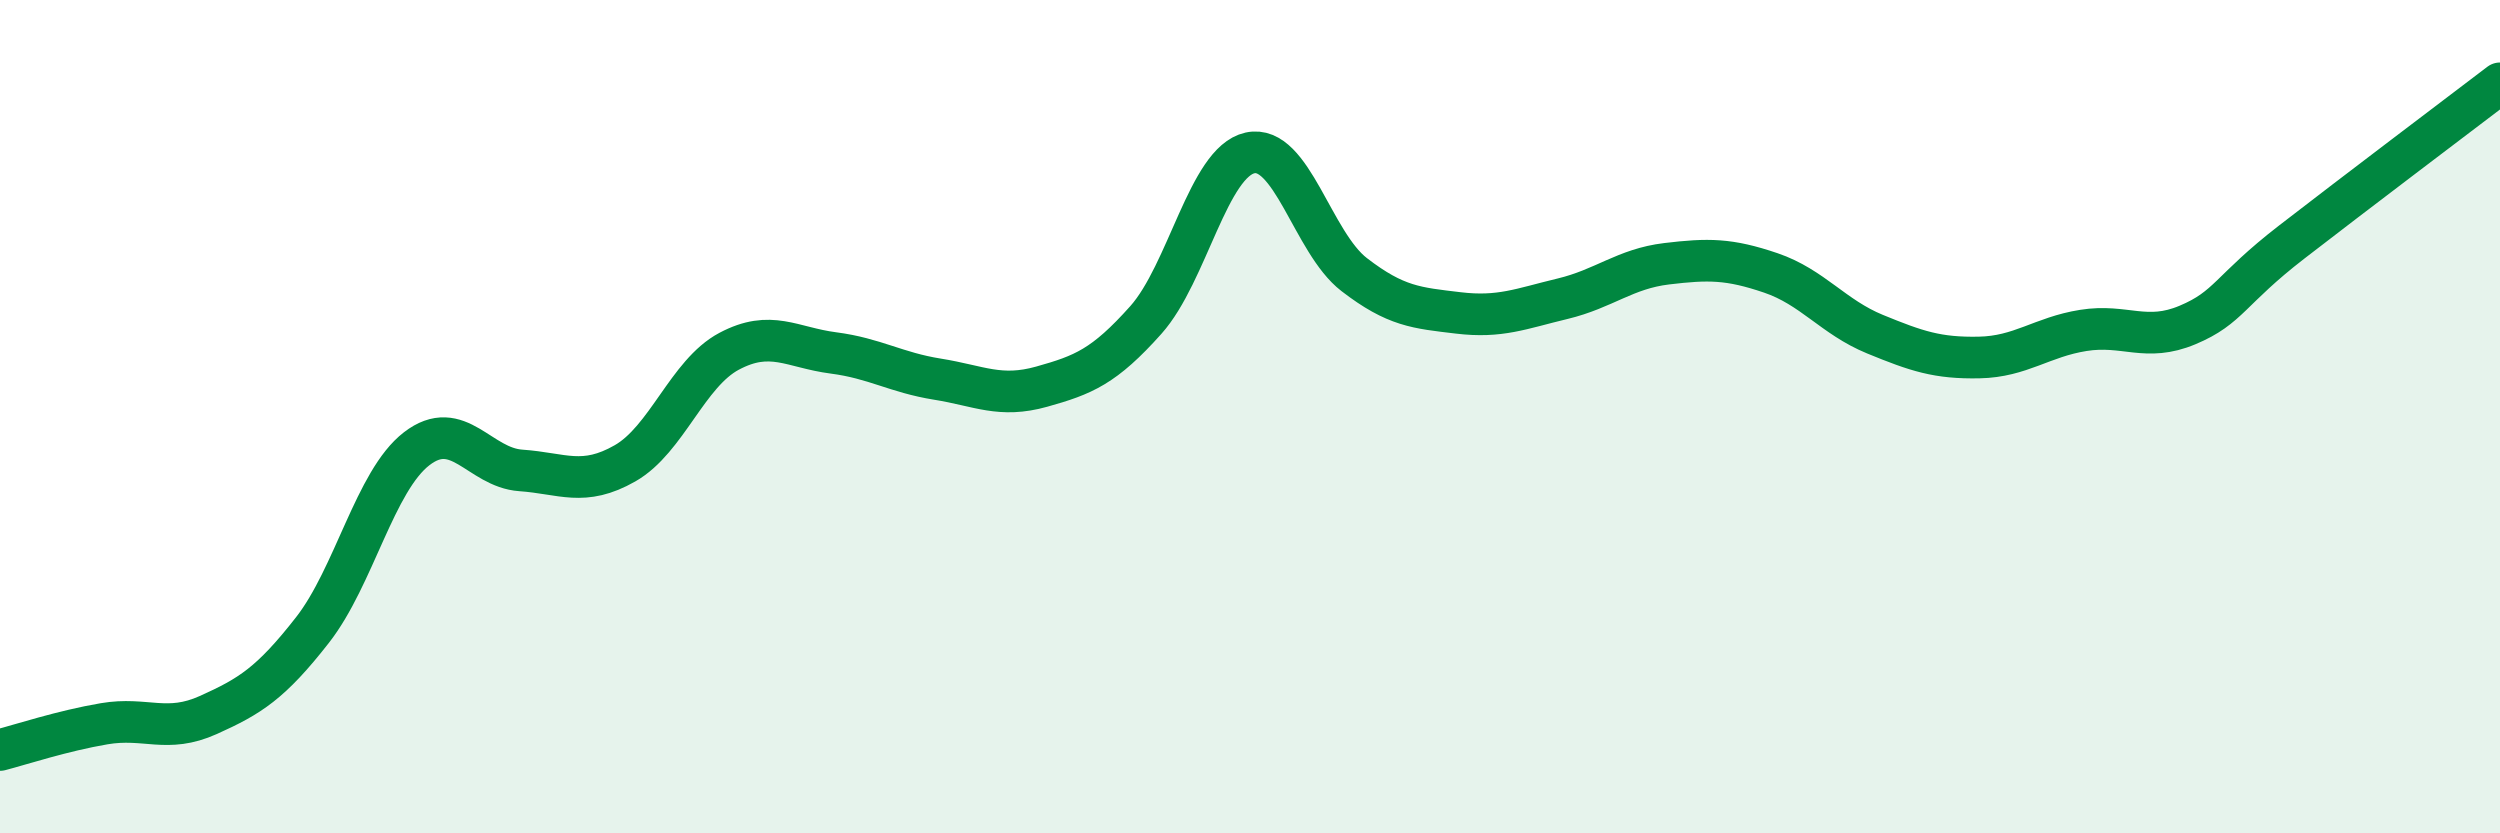 
    <svg width="60" height="20" viewBox="0 0 60 20" xmlns="http://www.w3.org/2000/svg">
      <path
        d="M 0,18 C 0.5,17.87 1.5,17.54 2.5,17.37 C 3.5,17.2 4,17.61 5,17.16 C 6,16.71 6.5,16.4 7.5,15.12 C 8.5,13.84 9,11.54 10,10.77 C 11,10 11.5,11.22 12.5,11.29 C 13.5,11.36 14,11.69 15,11.12 C 16,10.55 16.5,8.96 17.5,8.43 C 18.5,7.9 19,8.34 20,8.47 C 21,8.6 21.5,8.94 22.5,9.1 C 23.5,9.26 24,9.56 25,9.28 C 26,9 26.5,8.8 27.5,7.68 C 28.5,6.56 29,3.89 30,3.67 C 31,3.45 31.5,5.82 32.5,6.59 C 33.5,7.36 34,7.39 35,7.51 C 36,7.63 36.5,7.41 37.5,7.17 C 38.5,6.93 39,6.45 40,6.33 C 41,6.21 41.5,6.21 42.5,6.55 C 43.5,6.89 44,7.61 45,8.02 C 46,8.43 46.5,8.6 47.5,8.58 C 48.5,8.56 49,8.09 50,7.93 C 51,7.77 51.5,8.22 52.5,7.8 C 53.5,7.38 53.5,6.97 55,5.81 C 56.5,4.65 59,2.76 60,2L60 20L0 20Z"
        fill="#008740"
        opacity="0.1"
        stroke-linecap="round"
        stroke-linejoin="round"
      />
      <path
        d="M 0,18 C 0.5,17.87 1.5,17.54 2.5,17.37 C 3.5,17.2 4,17.61 5,17.16 C 6,16.71 6.5,16.4 7.5,15.12 C 8.5,13.84 9,11.54 10,10.77 C 11,10 11.5,11.22 12.5,11.29 C 13.5,11.36 14,11.69 15,11.12 C 16,10.55 16.5,8.96 17.5,8.43 C 18.5,7.9 19,8.34 20,8.47 C 21,8.6 21.5,8.94 22.5,9.1 C 23.5,9.26 24,9.56 25,9.28 C 26,9 26.5,8.8 27.5,7.68 C 28.5,6.56 29,3.89 30,3.67 C 31,3.45 31.5,5.82 32.5,6.59 C 33.5,7.36 34,7.39 35,7.51 C 36,7.63 36.5,7.41 37.5,7.17 C 38.5,6.93 39,6.45 40,6.33 C 41,6.21 41.5,6.21 42.5,6.55 C 43.5,6.89 44,7.61 45,8.02 C 46,8.43 46.5,8.6 47.5,8.58 C 48.5,8.56 49,8.09 50,7.93 C 51,7.77 51.5,8.22 52.5,7.8 C 53.5,7.38 53.5,6.97 55,5.81 C 56.5,4.65 59,2.76 60,2"
        stroke="#008740"
        stroke-width="1"
        fill="none"
        stroke-linecap="round"
        stroke-linejoin="round"
      />
    </svg>
  